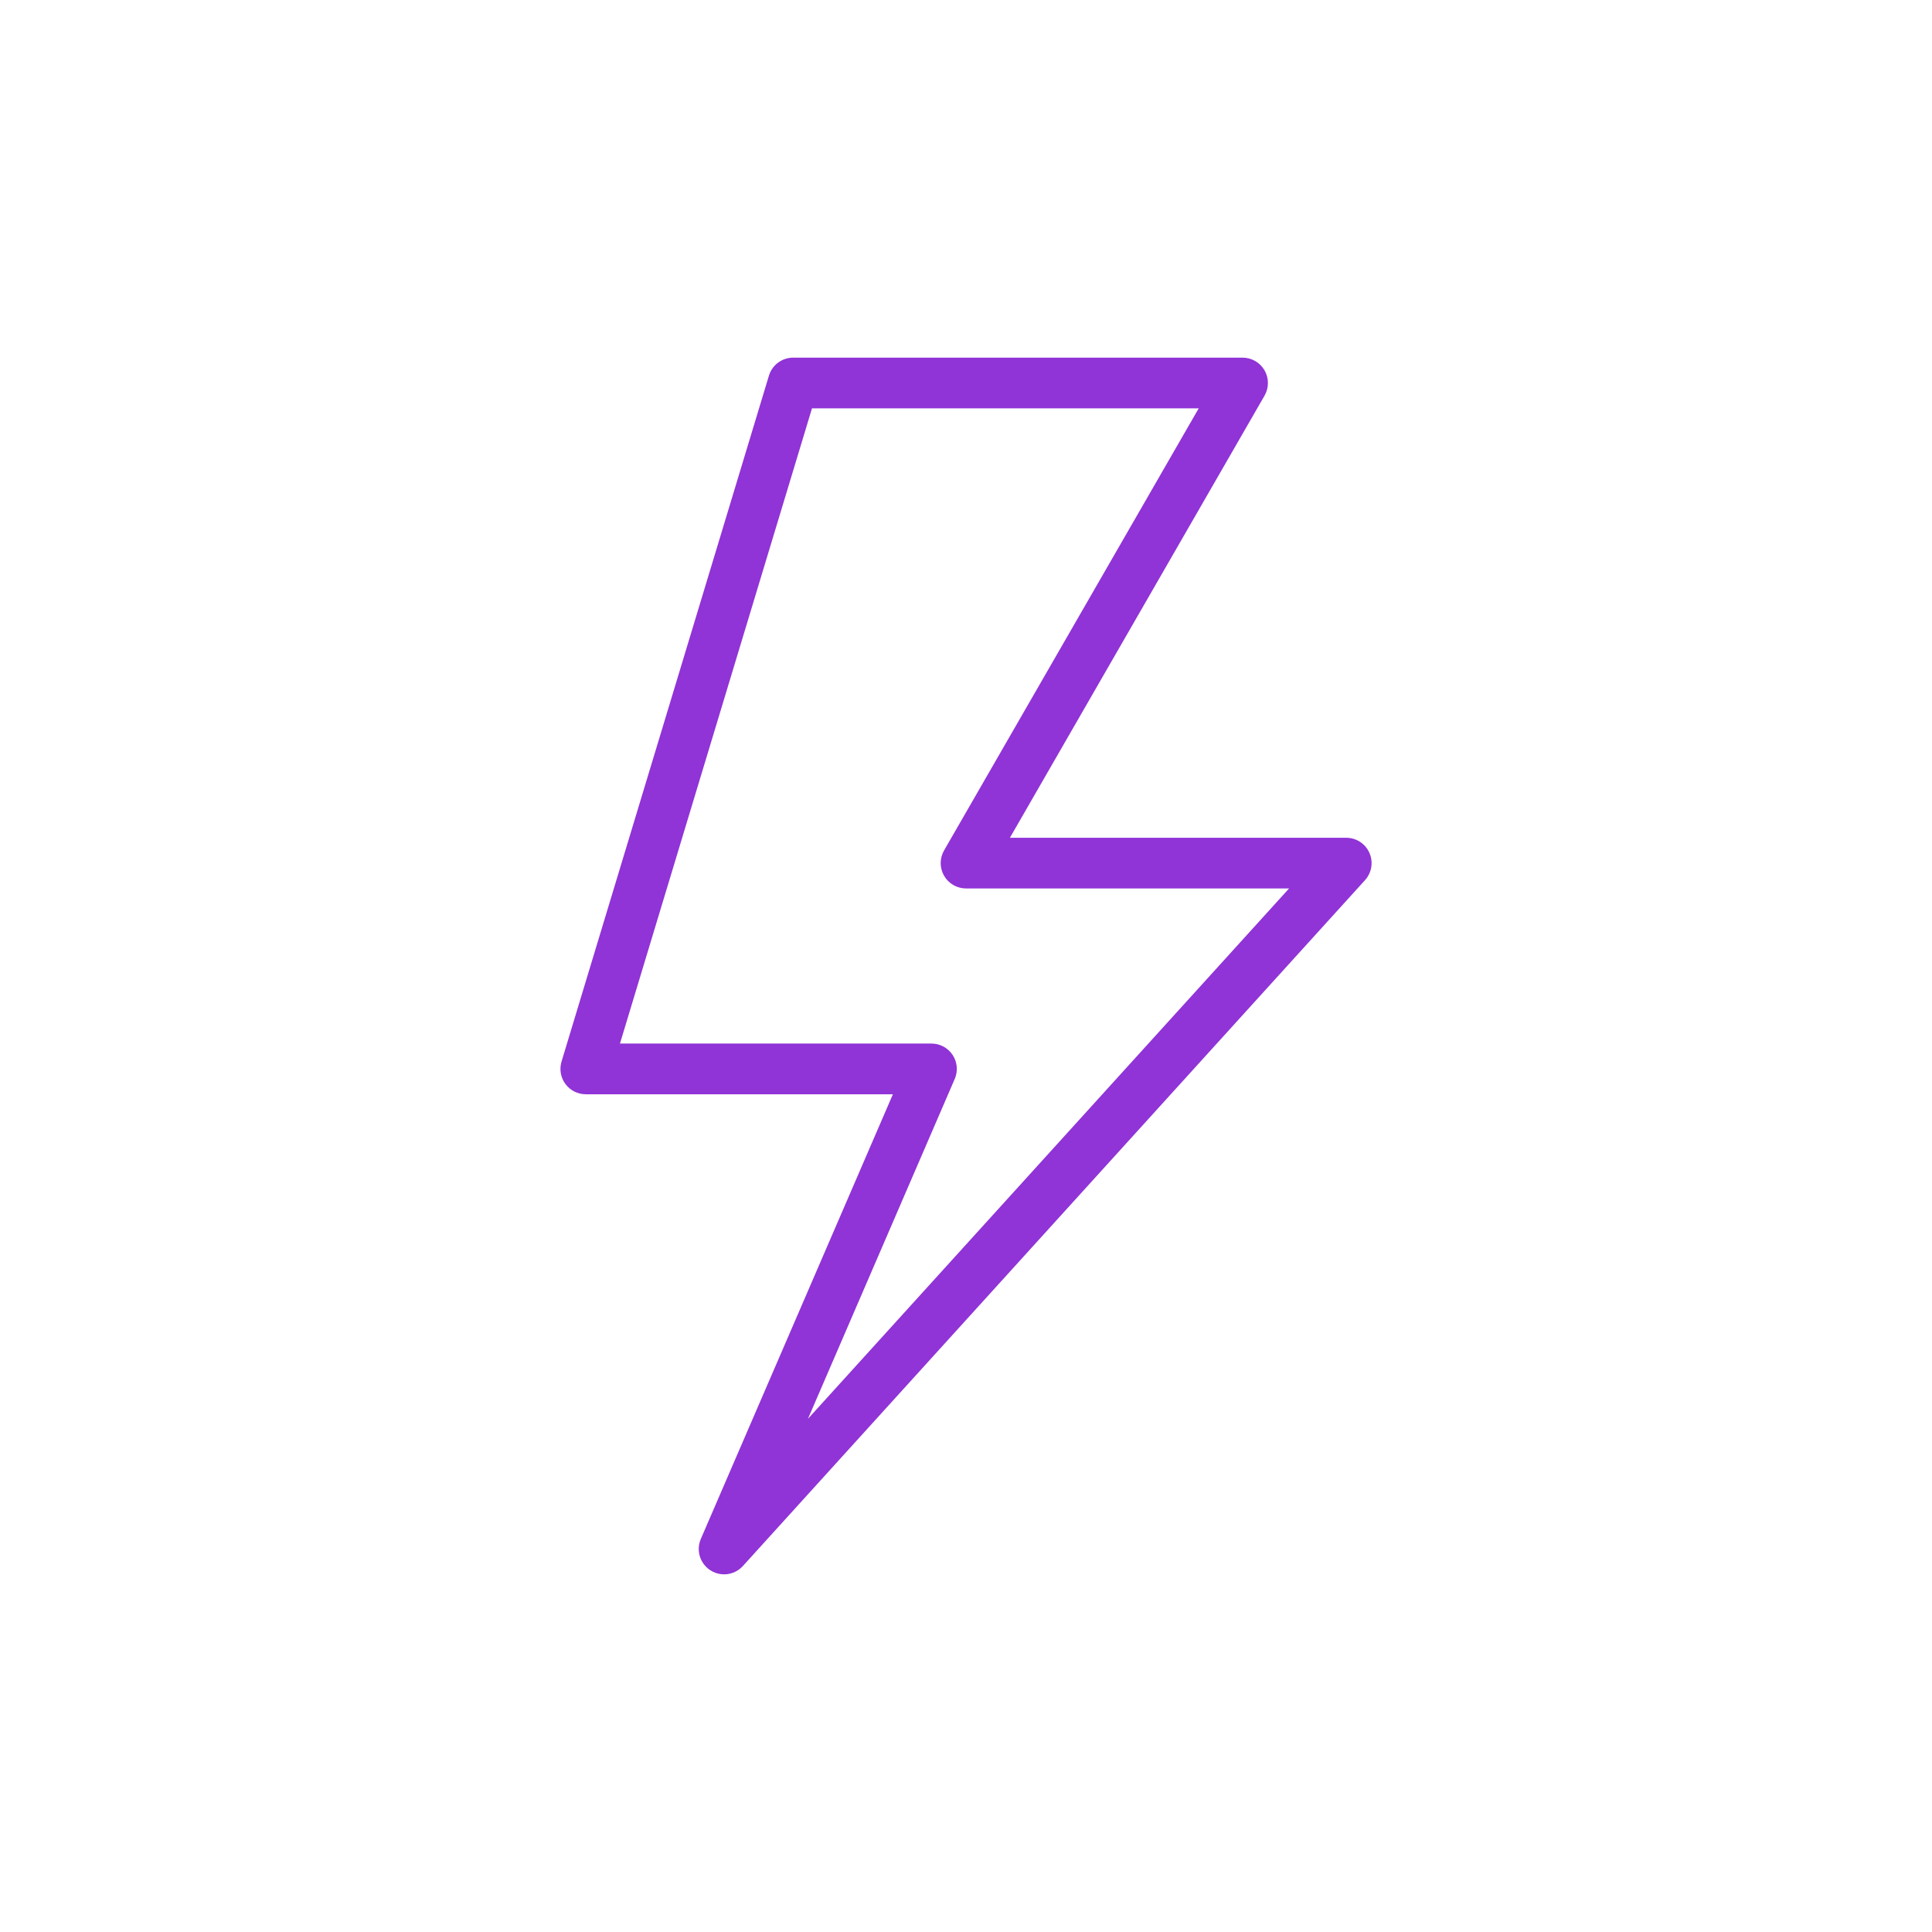 <svg xmlns="http://www.w3.org/2000/svg" width="1200pt" height="1200pt" viewBox="0 0 1200 1200"><defs><clipPath id="a"><path d="m348 222.14h504v755.71h-504z"></path></clipPath></defs><g clip-path="url(#a)"><path d="m492.66 222.14c-3.379 0-6.672 1.09-9.383 3.106-2.715 2.016-4.707 4.852-5.684 8.086l-128.82 426.04v0.004c-1.438 4.766-0.535 9.934 2.434 13.934s7.652 6.359 12.633 6.359h190.75l-119.31 276.22 0.004 0.004c-1.98 4.598-1.652 9.863 0.879 14.18 2.535 4.32 6.969 7.176 11.945 7.699 4.981 0.52 9.91-1.359 13.281-5.059l386.45-426.04c2.746-3.027 4.207-7.004 4.074-11.086-0.133-4.082-1.848-7.957-4.781-10.801-2.934-2.84-6.859-4.434-10.945-4.434h-208.92l158.15-274.59v-0.004c2.809-4.867 2.809-10.867 0-15.738-2.809-4.867-8-7.871-13.625-7.875zm11.684 31.488h240.2l-158.18 274.62h0.004c-2.797 4.871-2.785 10.863 0.027 15.727 2.816 4.863 8.008 7.856 13.625 7.856h200.65l-298.84 329.42 91.176-211.1v0.004c2.102-4.867 1.613-10.461-1.297-14.891-2.914-4.426-7.856-7.094-13.156-7.094h-193.48z" fill="#9033d7" fill-rule="evenodd"></path></g></svg>